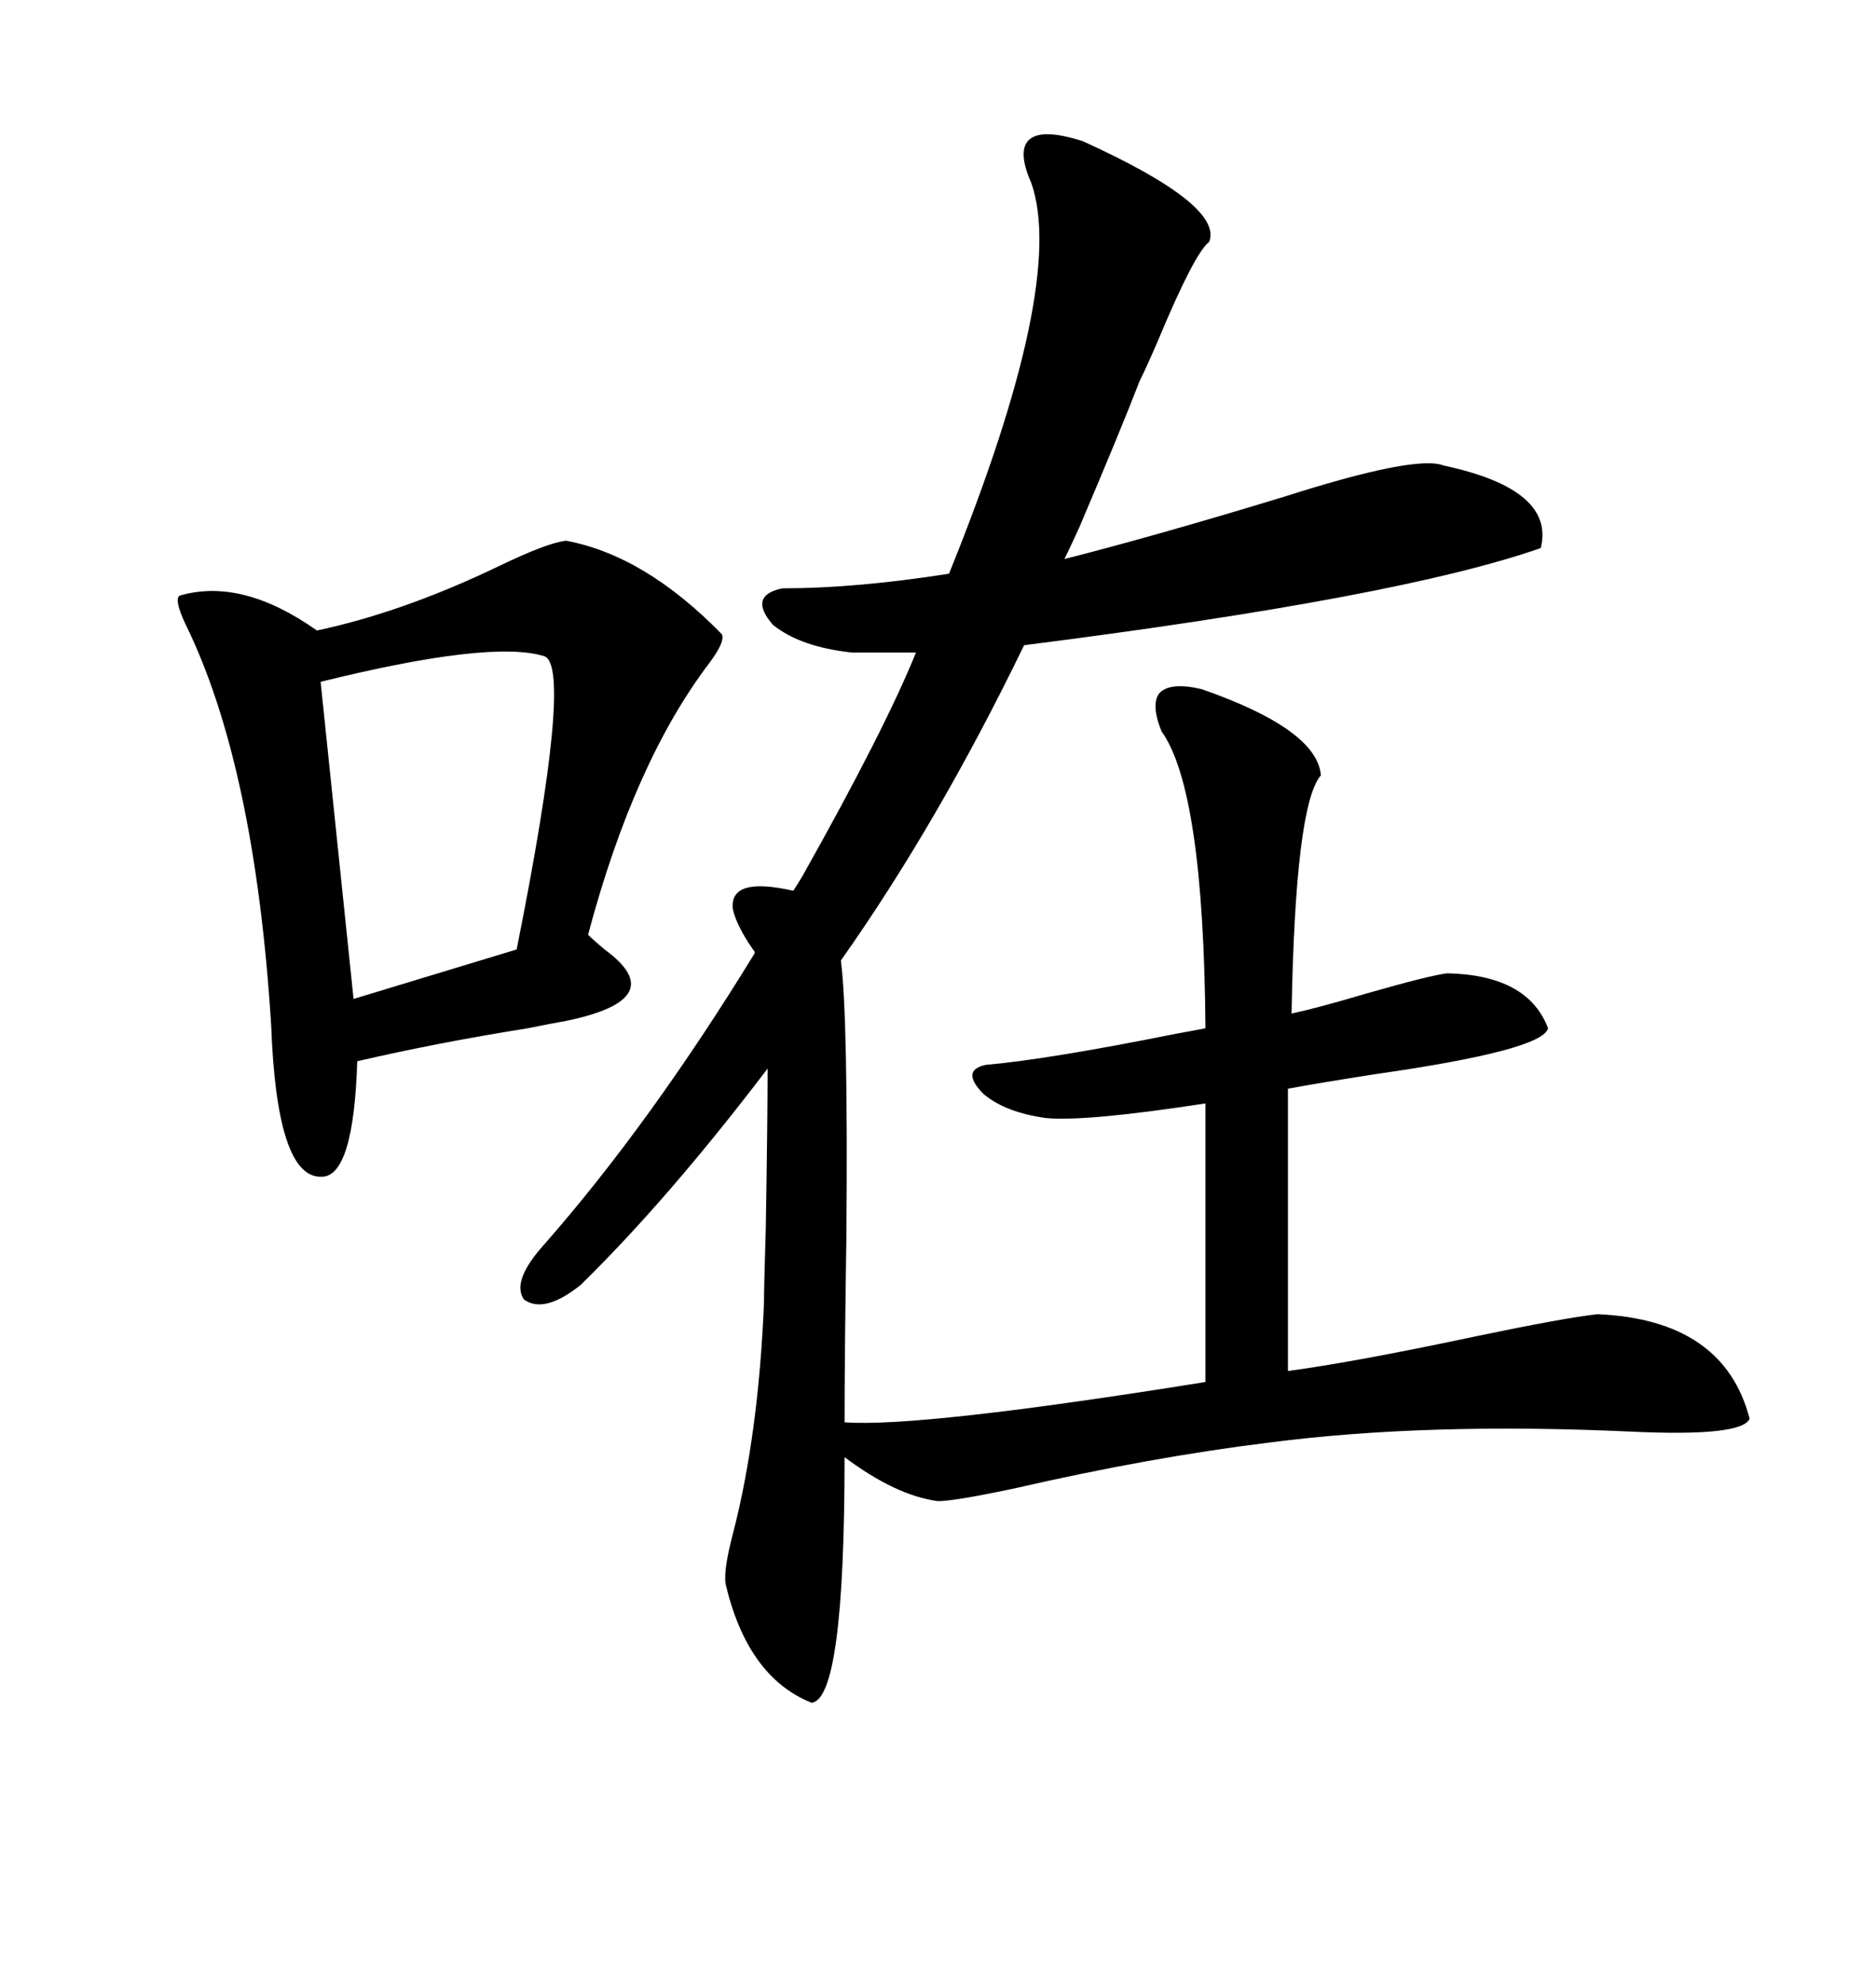 <svg xmlns="http://www.w3.org/2000/svg" xmlns:xlink="http://www.w3.org/1999/xlink" width="300" height="317.285"><path d="M173.14 22.56L173.14 22.56Q195.70 32.81 193.36 38.67L193.36 38.67Q191.02 40.43 185.16 54.49L185.16 54.49Q183.40 58.59 182.23 60.94L182.23 60.94Q179.30 68.55 172.56 84.38L172.56 84.38Q171.09 87.60 170.21 89.36L170.21 89.36Q185.16 85.55 205.37 79.39L205.37 79.39Q226.46 72.66 230.86 74.41L230.86 74.41Q248.73 78.22 246.39 87.60L246.39 87.60Q223.83 95.51 163.77 103.13L163.77 103.13Q150 131.54 134.47 153.52L134.47 153.52Q135.64 162.60 135.35 197.75L135.35 197.75Q135.06 216.50 135.06 227.34L135.06 227.34Q147.07 228.22 192.77 220.90L192.77 220.90L192.77 176.37Q173.73 179.30 167.29 178.71L167.29 178.71Q160.84 177.83 157.32 174.90L157.32 174.90Q153.52 171.09 157.62 170.21L157.62 170.21Q167.58 169.34 188.09 165.23L188.09 165.23Q191.31 164.65 192.77 164.36L192.77 164.36Q192.48 126.27 185.74 116.89L185.74 116.89Q183.98 112.50 185.45 110.74L185.45 110.74Q187.21 108.98 192.19 110.16L192.19 110.16Q210.64 116.60 211.23 123.93L211.23 123.93Q207.13 128.61 206.54 162.01L206.54 162.01Q210.64 161.13 218.55 158.79L218.55 158.79Q228.81 155.86 231.45 155.57L231.45 155.57Q244.34 155.86 247.56 164.36L247.56 164.36Q246.68 167.87 220.02 171.68L220.02 171.68Q210.64 173.14 205.96 174.02L205.96 174.02L205.96 219.14Q216.80 217.68 236.13 213.57L236.13 213.57Q250.20 210.64 255.47 210.06L255.47 210.06Q275.68 210.94 279.79 226.76L279.79 226.76Q278.61 229.69 260.45 228.81L260.45 228.81Q227.93 227.34 203.03 230.57L203.03 230.57Q183.98 232.91 162.30 237.89L162.30 237.89Q152.64 239.94 150 239.94L150 239.94Q143.26 239.06 135.06 232.91L135.06 232.91Q135.06 271.58 129.79 272.17L129.79 272.17Q119.53 268.07 116.02 253.13L116.02 253.13Q115.72 250.78 117.19 245.21L117.19 245.21Q121.29 229.39 122.17 208.30L122.17 208.30Q122.17 205.96 122.46 196.29L122.46 196.29Q122.75 178.71 122.75 170.80L122.75 170.80Q106.93 191.60 92.87 205.37L92.87 205.37Q87.01 210.06 83.79 207.71L83.79 207.71Q81.74 204.79 87.01 198.93L87.01 198.93Q104.00 179.59 120.70 152.34L120.70 152.34Q120.70 152.05 120.41 151.76L120.41 151.76Q117.77 147.95 117.19 145.31L117.19 145.31Q116.60 140.04 126.86 142.38L126.86 142.38Q127.44 141.50 128.32 140.04L128.32 140.04Q141.50 116.60 146.48 104.30L146.48 104.30L136.23 104.30Q128.03 103.42 123.63 99.90L123.63 99.90Q119.53 95.21 125.10 94.04L125.10 94.04Q136.82 94.04 151.76 91.70L151.76 91.70Q170.51 45.41 164.94 29.30L164.94 29.30Q162.60 24.02 164.65 22.27L164.65 22.27Q166.70 20.51 173.14 22.56ZM90.53 86.43L90.53 86.43Q103.13 88.77 115.43 101.37L115.43 101.37Q116.02 102.54 113.38 106.05L113.38 106.05Q101.37 121.88 94.04 149.41L94.04 149.41Q94.92 150.29 96.68 151.76L96.68 151.76Q107.52 159.67 90.53 163.18L90.53 163.18Q88.77 163.48 84.38 164.36L84.38 164.36Q69.73 166.70 57.13 169.63L57.13 169.63Q56.54 188.38 51.27 188.09L51.27 188.09Q44.24 188.09 43.36 163.77L43.36 163.77Q40.72 122.17 29.59 99.61L29.59 99.61Q27.83 95.80 28.71 95.21L28.71 95.21Q38.67 92.29 50.68 100.78L50.68 100.78Q64.45 97.85 79.69 90.53L79.69 90.53Q87.60 86.72 90.53 86.43ZM87.01 104.88L87.01 104.88Q78.52 102.25 51.27 108.98L51.27 108.98L56.54 159.67L82.62 151.76Q91.70 106.35 87.01 104.88Z"/></svg>